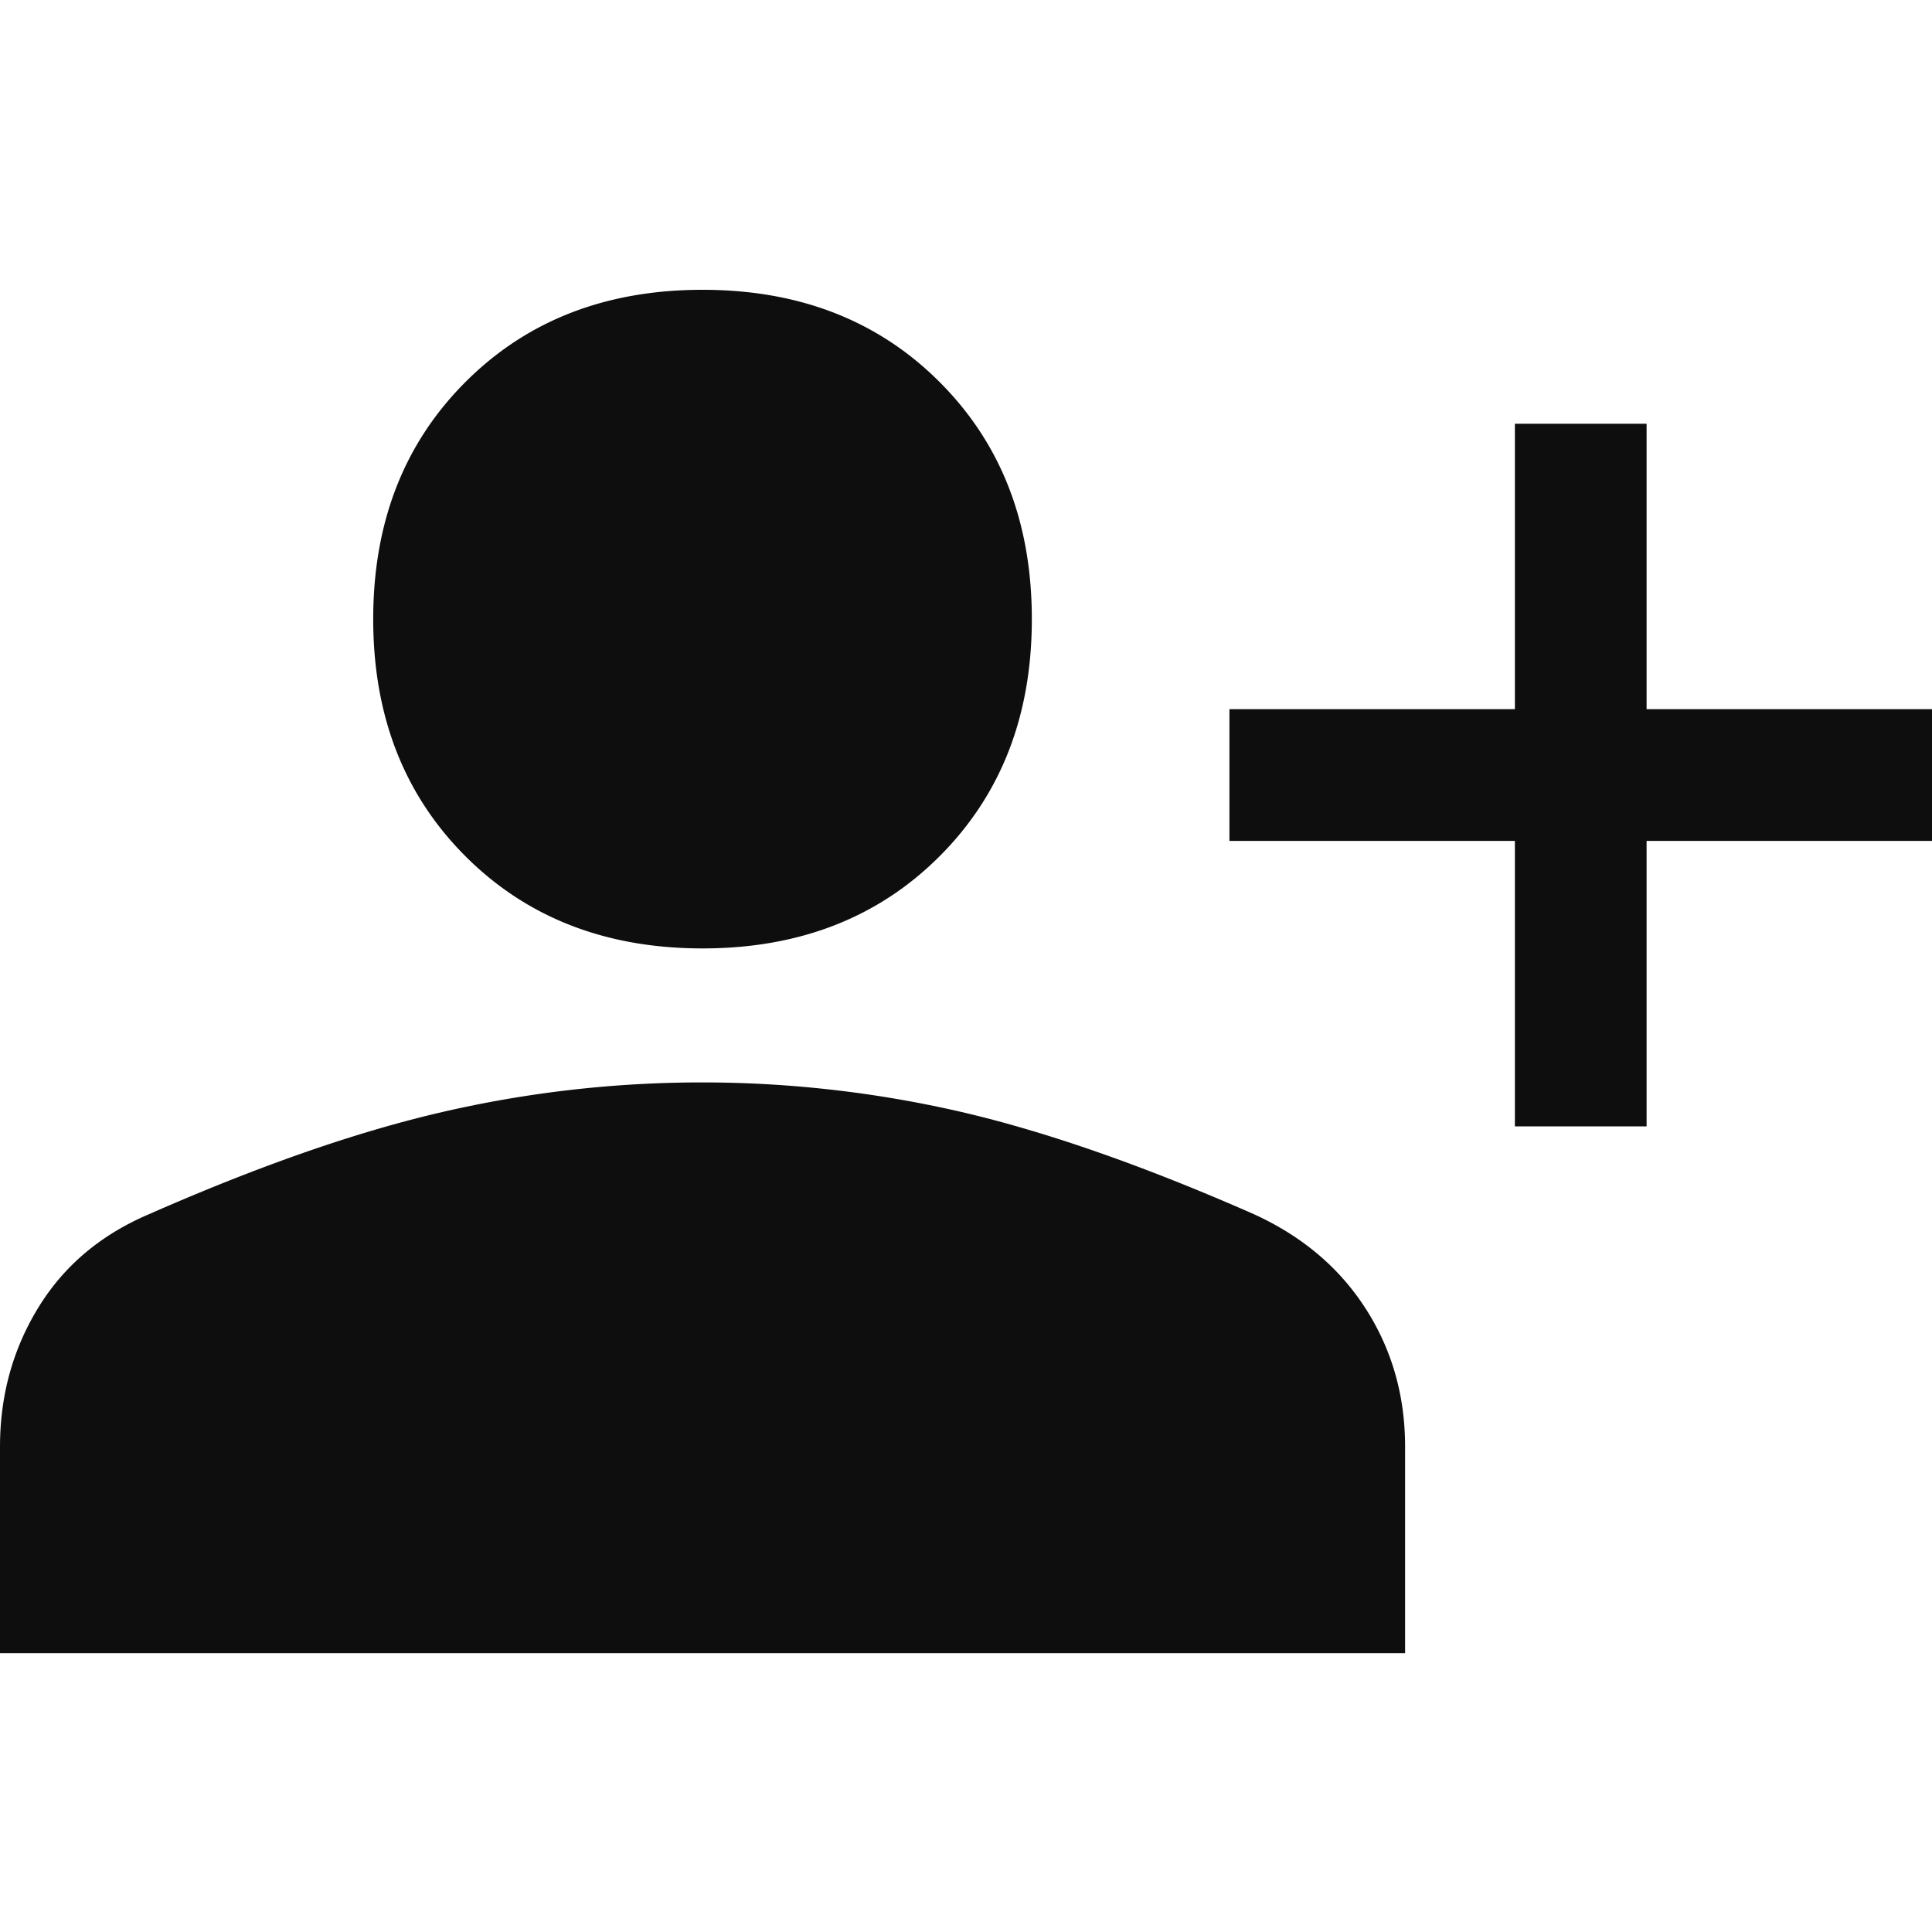 <svg xmlns="http://www.w3.org/2000/svg" width="40" height="40" fill="none"><g clip-path="url(#a)"><path fill="#0E0E0E" d="M31.364 23.318V17.41h-5.91v-2.727h5.91v-5.91h2.727v5.91h5.91v2.727h-5.91v5.91h-2.727zm-16.818-3.682c-2 0-3.637-.636-4.91-1.909-1.272-1.273-1.909-2.909-1.909-4.909s.637-3.636 1.91-4.909C10.908 6.636 12.545 6 14.545 6s3.636.636 4.909 1.91c1.272 1.272 1.909 2.908 1.909 4.908 0 2-.637 3.636-1.91 4.91-1.272 1.272-2.908 1.908-4.908 1.908zM0 34.227v-4.272c0-1.061.265-2.023.796-2.887.53-.864 1.295-1.507 2.295-1.932 2.273-1 4.295-1.704 6.068-2.113a23.877 23.877 0 0 1 10.75 0c1.758.409 3.773 1.113 6.046 2.113 1 .455 1.772 1.106 2.318 1.955.545.848.818 1.803.818 2.863v4.273H.001z"/></g><defs><clipPath id="a"><path fill="#fff" d="M0 0h40v40H0z"/></clipPath></defs></svg>